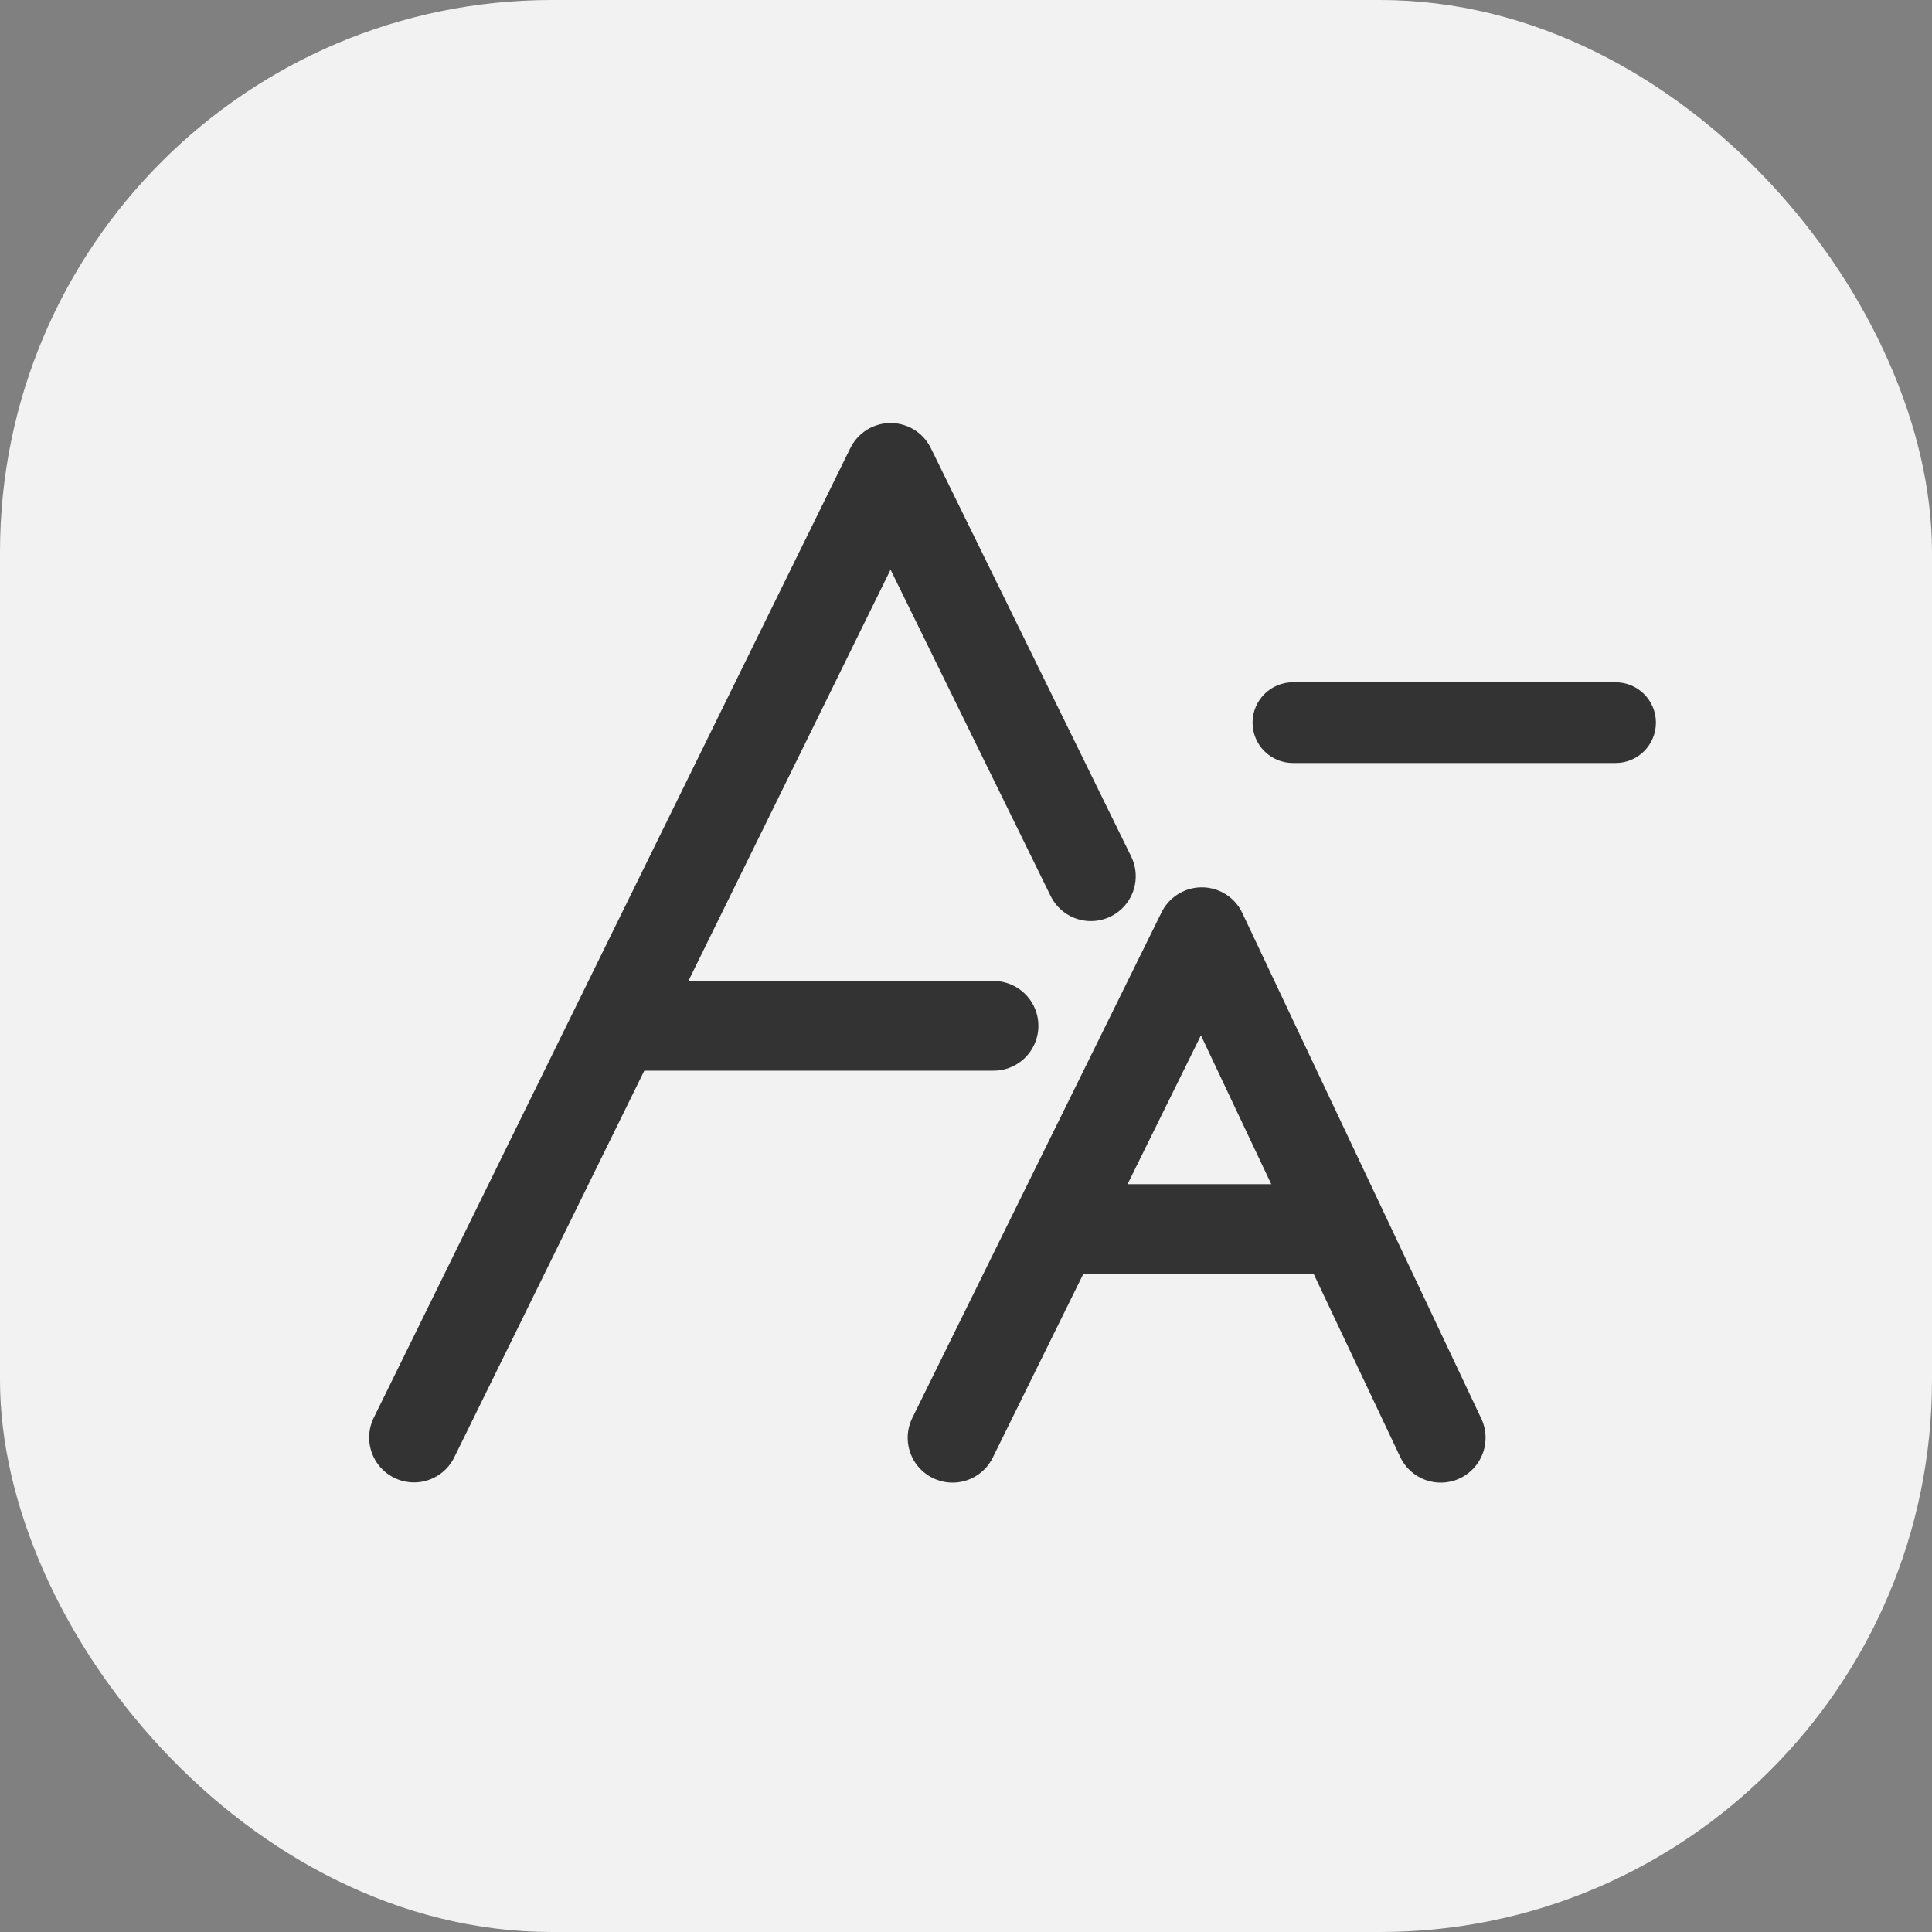 <svg width="28" height="28" viewBox="0 0 28 28" fill="none" xmlns="http://www.w3.org/2000/svg">
<rect x="0" y="0" width="28" height="28" fill="#808080" stroke="none"/>
<rect width="28" height="28" rx="8" fill="#F2F2F2"/>
<path d="M6 20.834L12.907 6.781L15.81 12.699" stroke="#333333" stroke-width="1.3" stroke-linecap="round" stroke-linejoin="round"/>
<path d="M9.319 14.867H14.399" stroke="#333333" stroke-width="1.3" stroke-linecap="round"/>
<path d="M13.805 20.837L17.417 13.51L20.88 20.837" stroke="#333333" stroke-width="1.3" stroke-linecap="round" stroke-linejoin="round"/>
<path d="M15.292 17.812H19.407" stroke="#333333" stroke-width="1.3"/>
<path d="M18.738 9.888C18.415 9.888 18.153 10.15 18.153 10.473C18.153 10.796 18.415 11.058 18.738 11.058H23.414C23.737 11.058 23.999 10.796 23.999 10.473C23.999 10.15 23.737 9.888 23.414 9.888H18.738Z" fill="#333333"/>
</svg>
